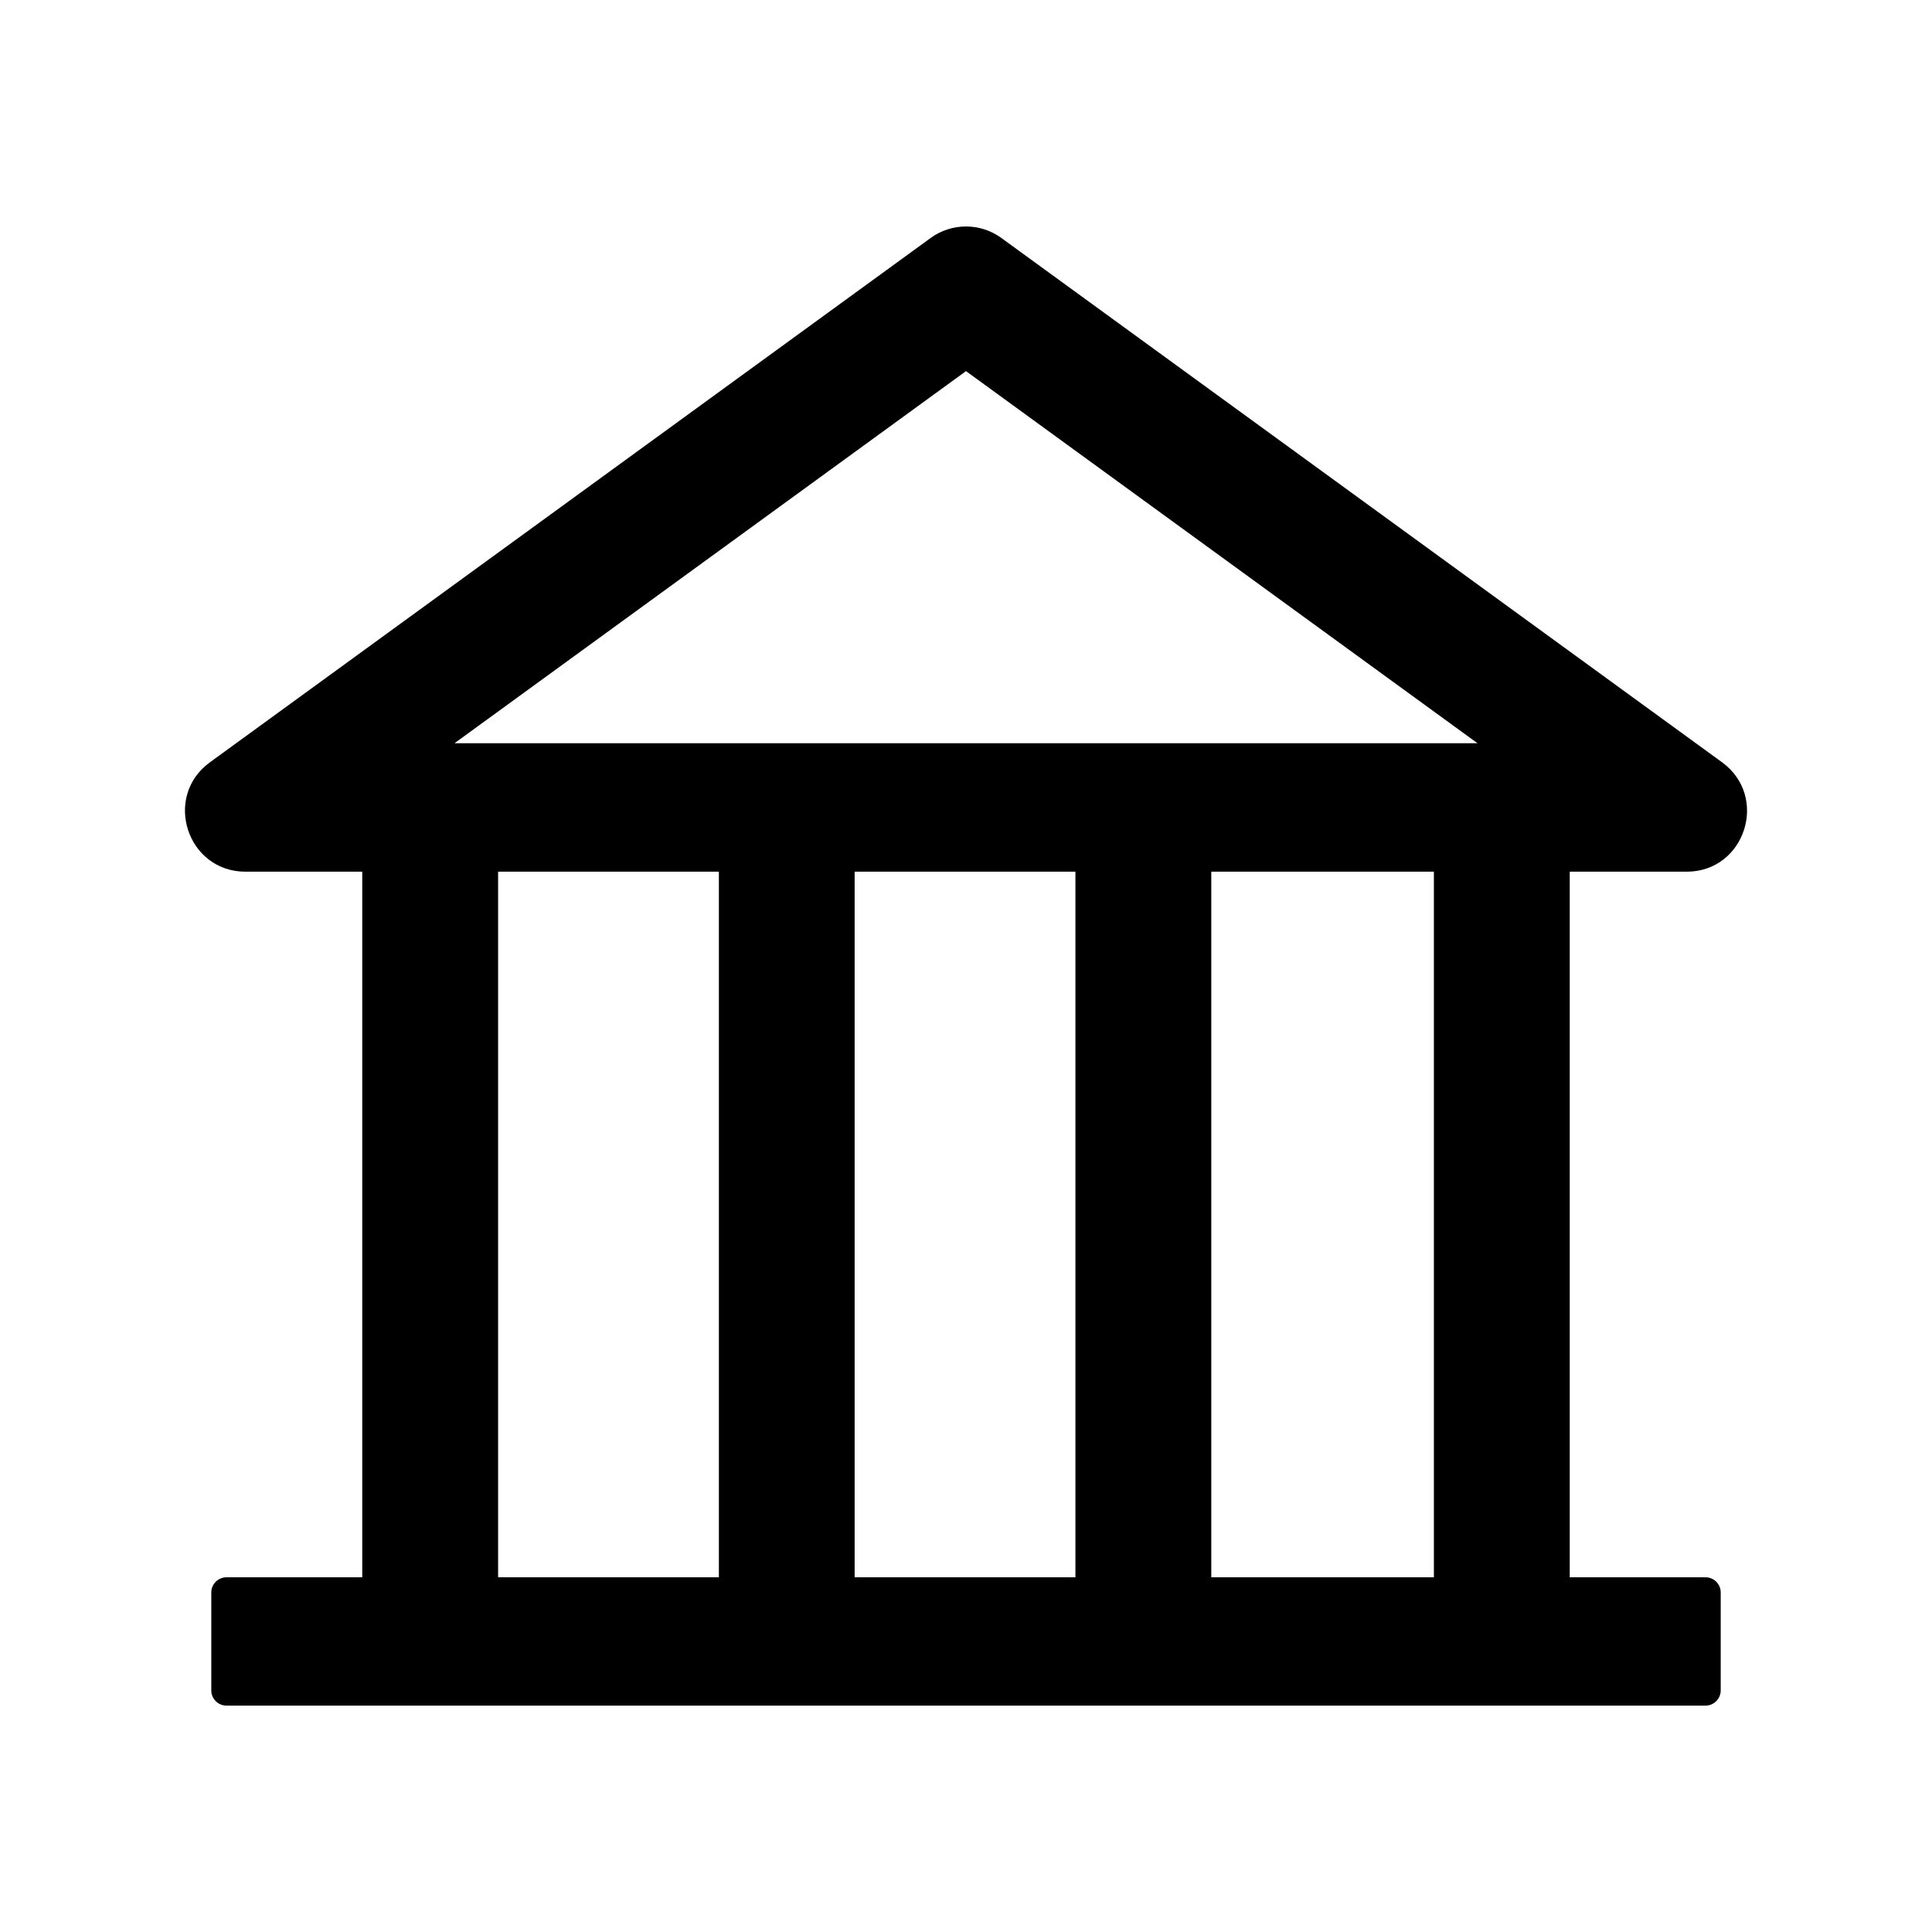 <?xml version="1.0" encoding="UTF-8"?> <svg xmlns="http://www.w3.org/2000/svg" width="22" height="22" viewBox="0 0 22 22" fill="none"> <path d="M19.207 9.926C19.871 9.926 20.148 9.073 19.609 8.68L11.404 2.711C11.287 2.625 11.145 2.579 11 2.579C10.855 2.579 10.713 2.625 10.596 2.711L2.391 8.68C1.852 9.071 2.129 9.926 2.795 9.926H4.125V17.961H2.578C2.484 17.961 2.406 18.038 2.406 18.133V19.25C2.406 19.344 2.484 19.422 2.578 19.422H19.422C19.516 19.422 19.594 19.344 19.594 19.25V18.133C19.594 18.038 19.516 17.961 19.422 17.961H17.875V9.926H19.207ZM11 4.226L16.824 8.463H5.176L11 4.226ZM5.672 9.926H8.186V17.961H5.672V9.926ZM9.732 9.926H12.246V17.961H9.732V9.926ZM16.328 17.961H13.793V9.926H16.328V17.961Z" fill="black"></path> </svg> 